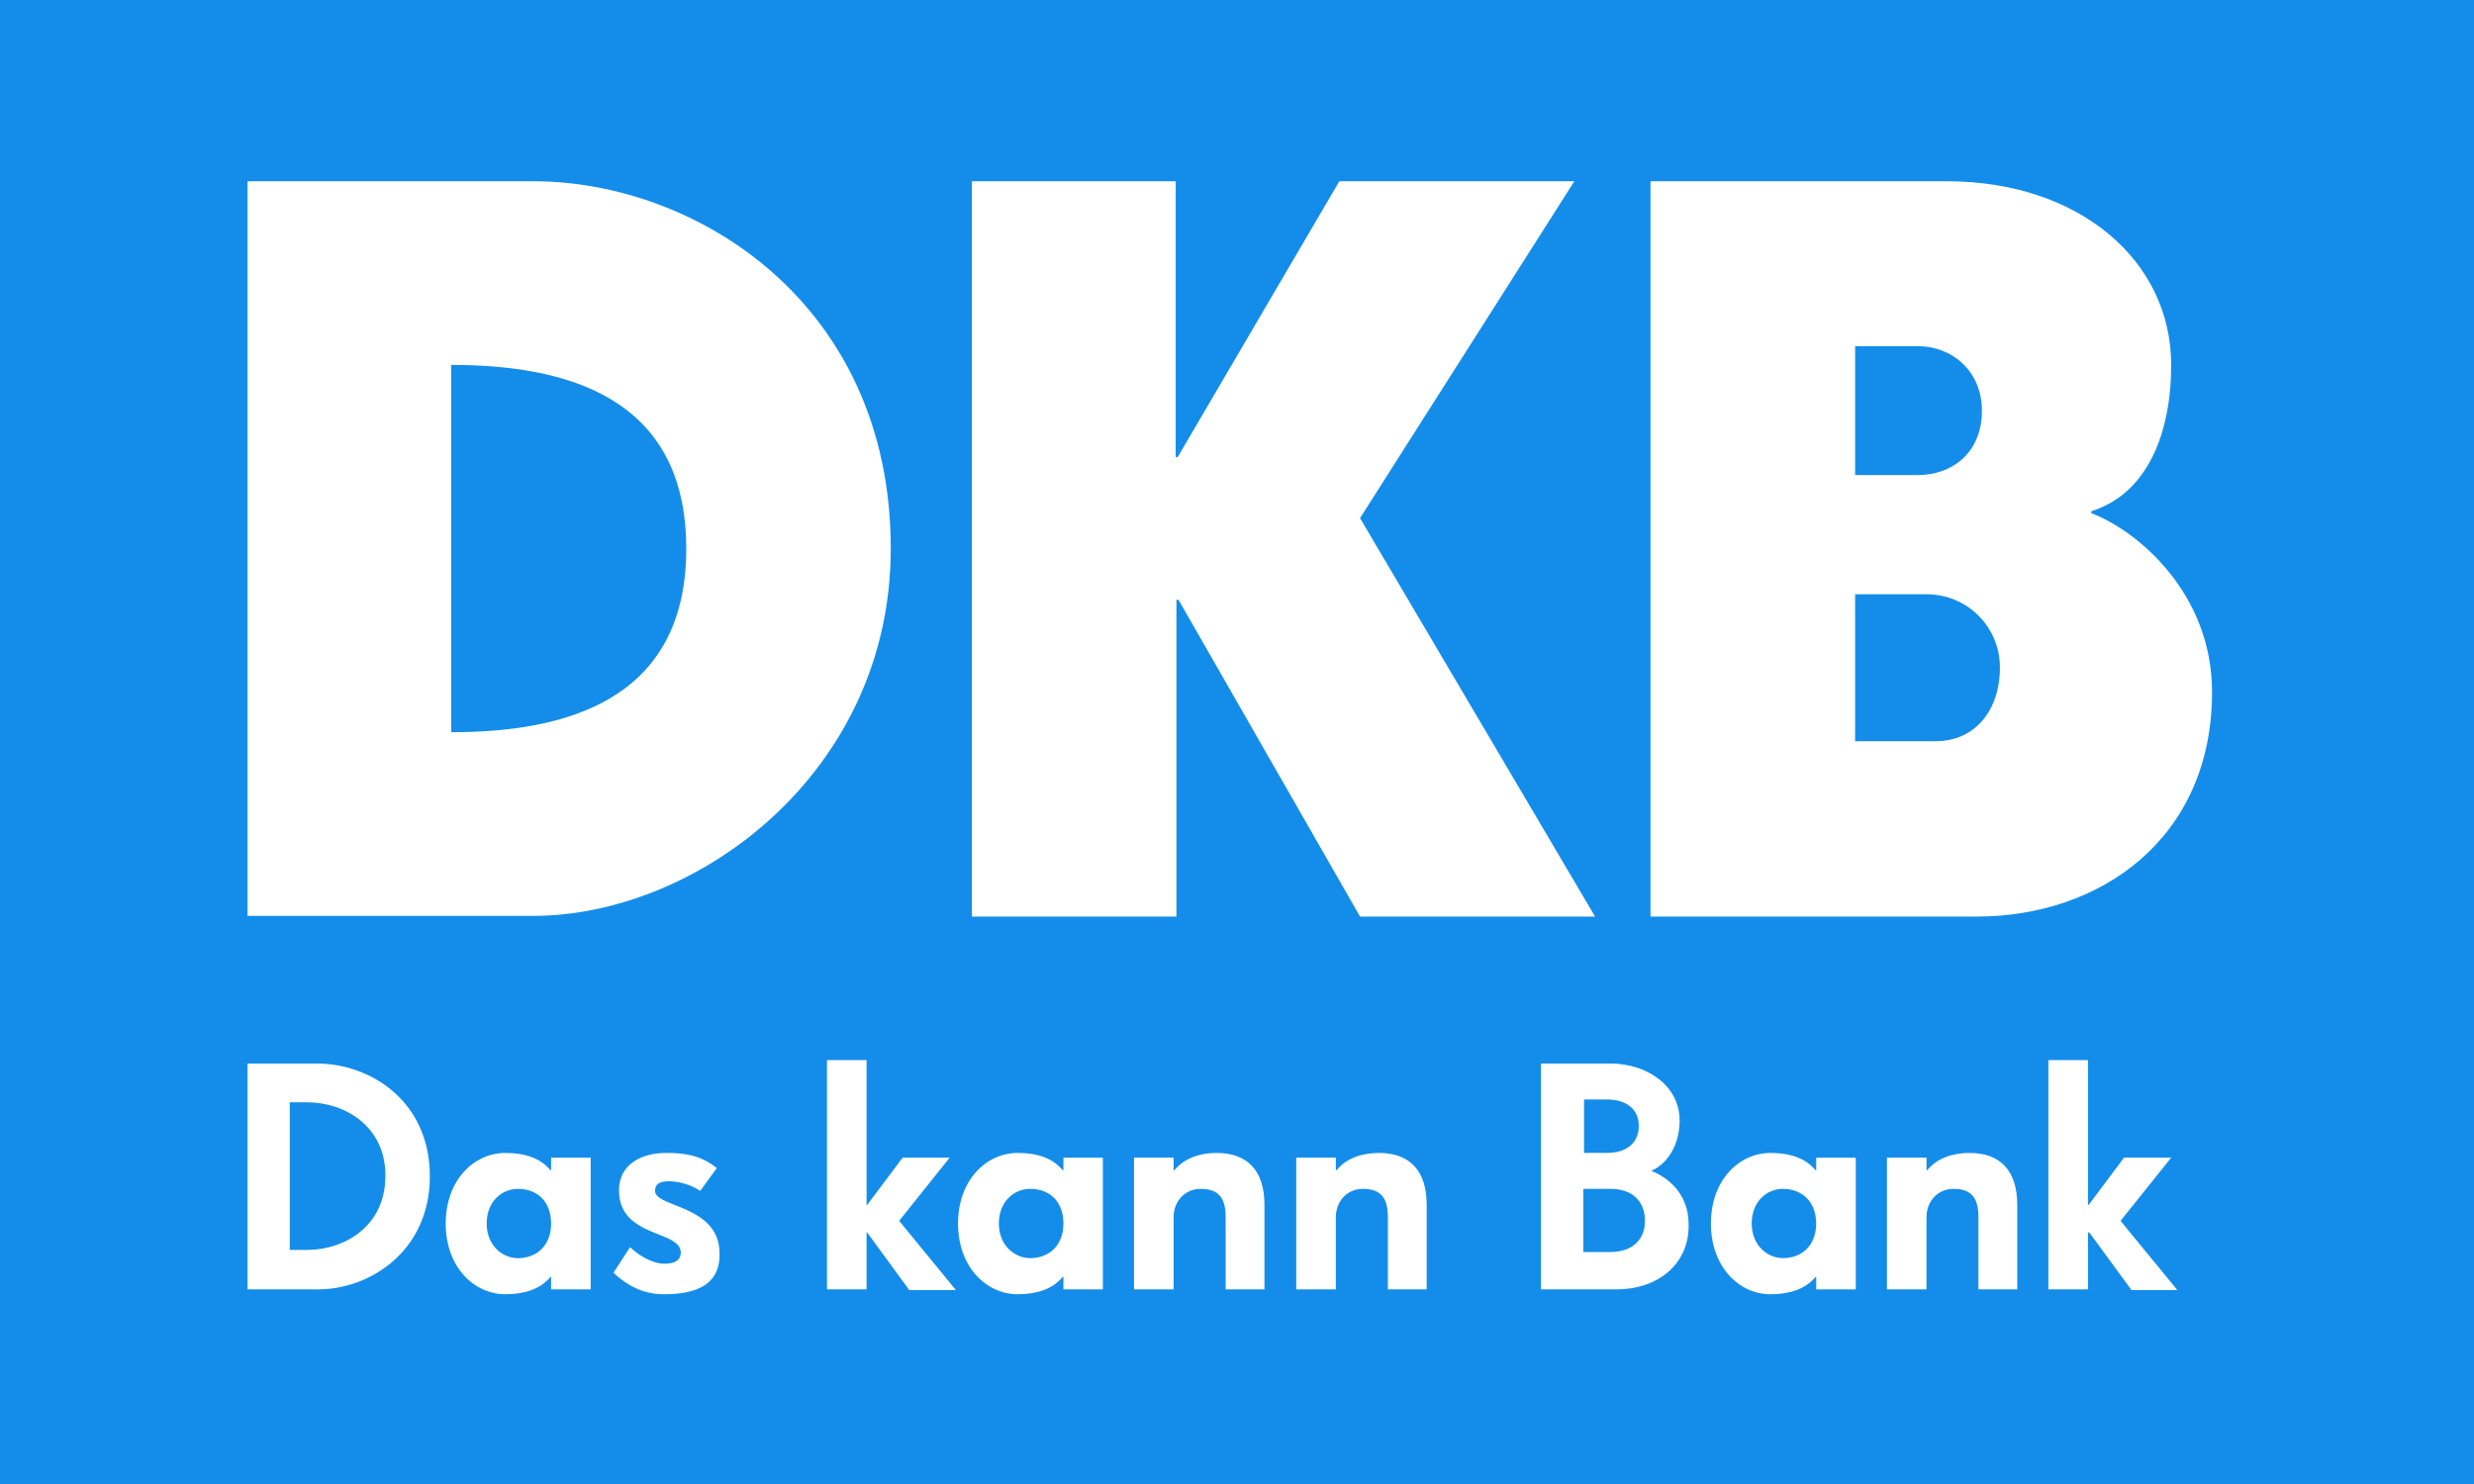<?xml version="1.0" encoding="UTF-8"?>
<svg xmlns="http://www.w3.org/2000/svg" width="100" viewBox="0 0 75 45" height="60" version="1.2">
  <defs>
    <clipPath id="h">
      <path d="M29 34h5v5.246h-5zm0 0"></path>
    </clipPath>
    <clipPath id="a">
      <path d="M7.406 5.496H28V28H7.406zm0 0"></path>
    </clipPath>
    <clipPath id="c">
      <path d="M50 5.496h17.406V28H50zm0 0"></path>
    </clipPath>
    <clipPath id="d">
      <path d="M7.406 32H14v7.246H7.406zm0 0"></path>
    </clipPath>
    <clipPath id="e">
      <path d="M13 34h5v5.246h-5zm0 0"></path>
    </clipPath>
    <clipPath id="f">
      <path d="M18 34h4v5.246h-4zm0 0"></path>
    </clipPath>
    <clipPath id="g">
      <path d="M25 32h4v7.246h-4zm0 0"></path>
    </clipPath>
    <clipPath id="b">
      <path d="M29 5.496h20V28H29zm0 0"></path>
    </clipPath>
    <clipPath id="i">
      <path d="M34 34h5v5.246h-5zm0 0"></path>
    </clipPath>
    <clipPath id="j">
      <path d="M39 34h5v5.246h-5zm0 0"></path>
    </clipPath>
    <clipPath id="k">
      <path d="M46 32h6v7.246h-6zm0 0"></path>
    </clipPath>
    <clipPath id="l">
      <path d="M51 34h6v5.246h-6zm0 0"></path>
    </clipPath>
    <clipPath id="m">
      <path d="M57 34h5v5.246h-5zm0 0"></path>
    </clipPath>
    <clipPath id="n">
      <path d="M62 32h5v7.246h-5zm0 0"></path>
    </clipPath>
  </defs>
  <path style="fill:#fff;fill-opacity:1;stroke:none" d="M0 0h75v45H0z"></path>
  <path style="fill:#148dea;fill-opacity:1;stroke:none" d="M0 0h75v45H0z"></path>
  <g clip-path="url(#a)">
    <path style="stroke:none;fill-rule:nonzero;fill:#fff;fill-opacity:1" d="M7.504 5.496h8.656c4.961 0 10.844 3.719 10.844 11.137 0 6.808-5.883 11.14-10.844 11.14H7.504zm13.3 11.137c0-4.645-3.718-5.567-7.124-5.567v11.137c3.406 0 7.125-.926 7.125-5.57zm0 0"></path>
  </g>
  <g clip-path="url(#b)">
    <path style="stroke:none;fill-rule:nonzero;fill:#fff;fill-opacity:1" d="M29.441 5.496h6.2v8.363h.062l4.899-8.363h7.125L41.23 15.711l7.125 12.082H41.23l-5.503-9.605h-.063v9.605h-6.2V5.496zm0 0"></path>
  </g>
  <g clip-path="url(#c)">
    <path style="stroke:none;fill-rule:nonzero;fill:#fff;fill-opacity:1" d="M50.035 5.496h8.977c4.035 0 6.808 2.418 6.808 5.57 0 2.102-.738 3.907-2.418 4.434v.063c1.387.523 3.657 2.417 3.657 5.421 0 4.457-3.403 6.809-7.125 6.809h-9.899zm8.094 8.91c1.05 0 1.953-.672 1.953-1.953 0-1.2-.902-1.957-1.953-1.957h-1.89v3.91zm.547 8.07c1.238 0 1.953-.988 1.953-2.226 0-1.242-.988-2.23-2.227-2.23h-2.164v4.457zm0 0"></path>
  </g>
  <g clip-path="url(#d)">
    <path style="stroke:none;fill-rule:nonzero;fill:#fff;fill-opacity:1" d="M9.645 39.098H7.504V32.25h2.101c1.618 0 3.426 1.133 3.426 3.422 0 2.273-1.828 3.426-3.386 3.426zm-.336-5.672h-.524v4.476h.524c1.136 0 2.375-.715 2.375-2.25 0-1.511-1.239-2.226-2.375-2.226zm0 0"></path>
  </g>
  <g clip-path="url(#e)">
    <path style="stroke:none;fill-rule:nonzero;fill:#fff;fill-opacity:1" d="M16.707 39.098v-.375h-.02c-.316.375-.8.523-1.367.523-.945 0-1.808-.82-1.808-2.144 0-1.325.863-2.141 1.808-2.141.567 0 1.051.144 1.367.523h.02v-.379h1.2v3.993zm-1.008-3.047c-.484 0-.945.379-.945 1.05 0 .672.48 1.051.945 1.051.567 0 1.008-.379 1.008-1.05 0-.672-.422-1.051-1.008-1.051zm0 0"></path>
  </g>
  <g clip-path="url(#f)">
    <path style="stroke:none;fill-rule:nonzero;fill:#fff;fill-opacity:1" d="M20.133 39.246c-.695 0-1.176-.316-1.535-.652l.504-.778c.253.254.695.504 1.03.504.356 0 .505-.125.505-.336 0-.691-1.871-.441-1.871-1.89 0-.778.672-1.133 1.43-1.133.695 0 1.113.125 1.534.46l-.503.692a1.801 1.801 0 0 0-.946-.293c-.21 0-.422.043-.422.293 0 .508 1.953.422 1.953 1.895.024.965-.734 1.238-1.68 1.238zm0 0"></path>
  </g>
  <g clip-path="url(#g)">
    <path style="stroke:none;fill-rule:nonzero;fill:#fff;fill-opacity:1" d="m27.55 39.098-1.26-1.723h-.02v1.723h-1.2v-6.953h1.2v4.39h.02l1.073-1.43h1.426l-1.531 1.915 1.722 2.101h-1.43zm0 0"></path>
  </g>
  <g clip-path="url(#h)">
    <path style="stroke:none;fill-rule:nonzero;fill:#fff;fill-opacity:1" d="M32.238 39.098v-.375h-.023c-.313.375-.797.523-1.363.523-.946 0-1.809-.82-1.809-2.144 0-1.325.863-2.141 1.809-2.141.566 0 1.05.144 1.363.523h.023v-.379h1.196v3.993zM31.23 36.05c-.484 0-.949.379-.949 1.05 0 .672.485 1.051.95 1.051.566 0 1.007-.379 1.007-1.05 0-.672-.422-1.051-1.008-1.051zm0 0"></path>
  </g>
  <g clip-path="url(#i)">
    <path style="stroke:none;fill-rule:nonzero;fill:#fff;fill-opacity:1" d="M37.156 39.098v-2.184c0-.566-.191-.863-.758-.863-.484 0-.82.379-.82.863v2.184h-1.2v-3.993h1.2v.38h.024c.312-.38.796-.524 1.28-.524.923 0 1.45.523 1.45 1.574v2.563zm0 0"></path>
  </g>
  <g clip-path="url(#j)">
    <path style="stroke:none;fill-rule:nonzero;fill:#fff;fill-opacity:1" d="M42.074 39.098v-2.184c0-.566-.191-.863-.758-.863-.484 0-.82.379-.82.863v2.184h-1.2v-3.993h1.2v.38h.02c.316-.38.8-.524 1.285-.524.922 0 1.449.523 1.449 1.574v2.563zm0 0"></path>
  </g>
  <g clip-path="url(#k)">
    <path style="stroke:none;fill-rule:nonzero;fill:#fff;fill-opacity:1" d="M49.008 39.098h-2.293V32.25h2.101c1.137 0 2.102.691 2.102 1.723 0 .754-.375 1.324-.86 1.53.485.192 1.133.677 1.133 1.622.024 1.219-.945 1.973-2.183 1.973zm-.274-5.758h-.714v1.62h.714c.485 0 .946-.233.946-.82 0-.566-.461-.8-.946-.8zm.082 2.71H48v1.915h.816c.676 0 1.051-.38 1.051-.945 0-.59-.375-.97-1.05-.97zm0 0"></path>
  </g>
  <g clip-path="url(#l)">
    <path style="stroke:none;fill-rule:nonzero;fill:#fff;fill-opacity:1" d="M55.059 39.098v-.375h-.02c-.316.375-.8.523-1.367.523-.945 0-1.805-.82-1.805-2.144 0-1.325.86-2.141 1.805-2.141.566 0 1.05.144 1.367.523h.02v-.379h1.199v3.993zM54.05 36.05c-.485 0-.946.379-.946 1.05 0 .672.485 1.051.946 1.051.566 0 1.008-.379 1.008-1.05 0-.672-.442-1.051-1.008-1.051zm0 0"></path>
  </g>
  <g clip-path="url(#m)">
    <path style="stroke:none;fill-rule:nonzero;fill:#fff;fill-opacity:1" d="M59.977 39.098v-2.184c0-.566-.188-.863-.758-.863-.48 0-.817.379-.817.863v2.184h-1.199v-3.993h1.2v.38h.019c.316-.38.797-.524 1.281-.524.926 0 1.45.523 1.45 1.574v2.563zm0 0"></path>
  </g>
  <g clip-path="url(#n)">
    <path style="stroke:none;fill-rule:nonzero;fill:#fff;fill-opacity:1" d="m64.602 39.098-1.262-1.723h-.043v1.723h-1.2v-6.953h1.2v4.39h.023l1.07-1.43h1.43l-1.535 1.915 1.723 2.101h-1.406zm0 0"></path>
  </g>
</svg>

